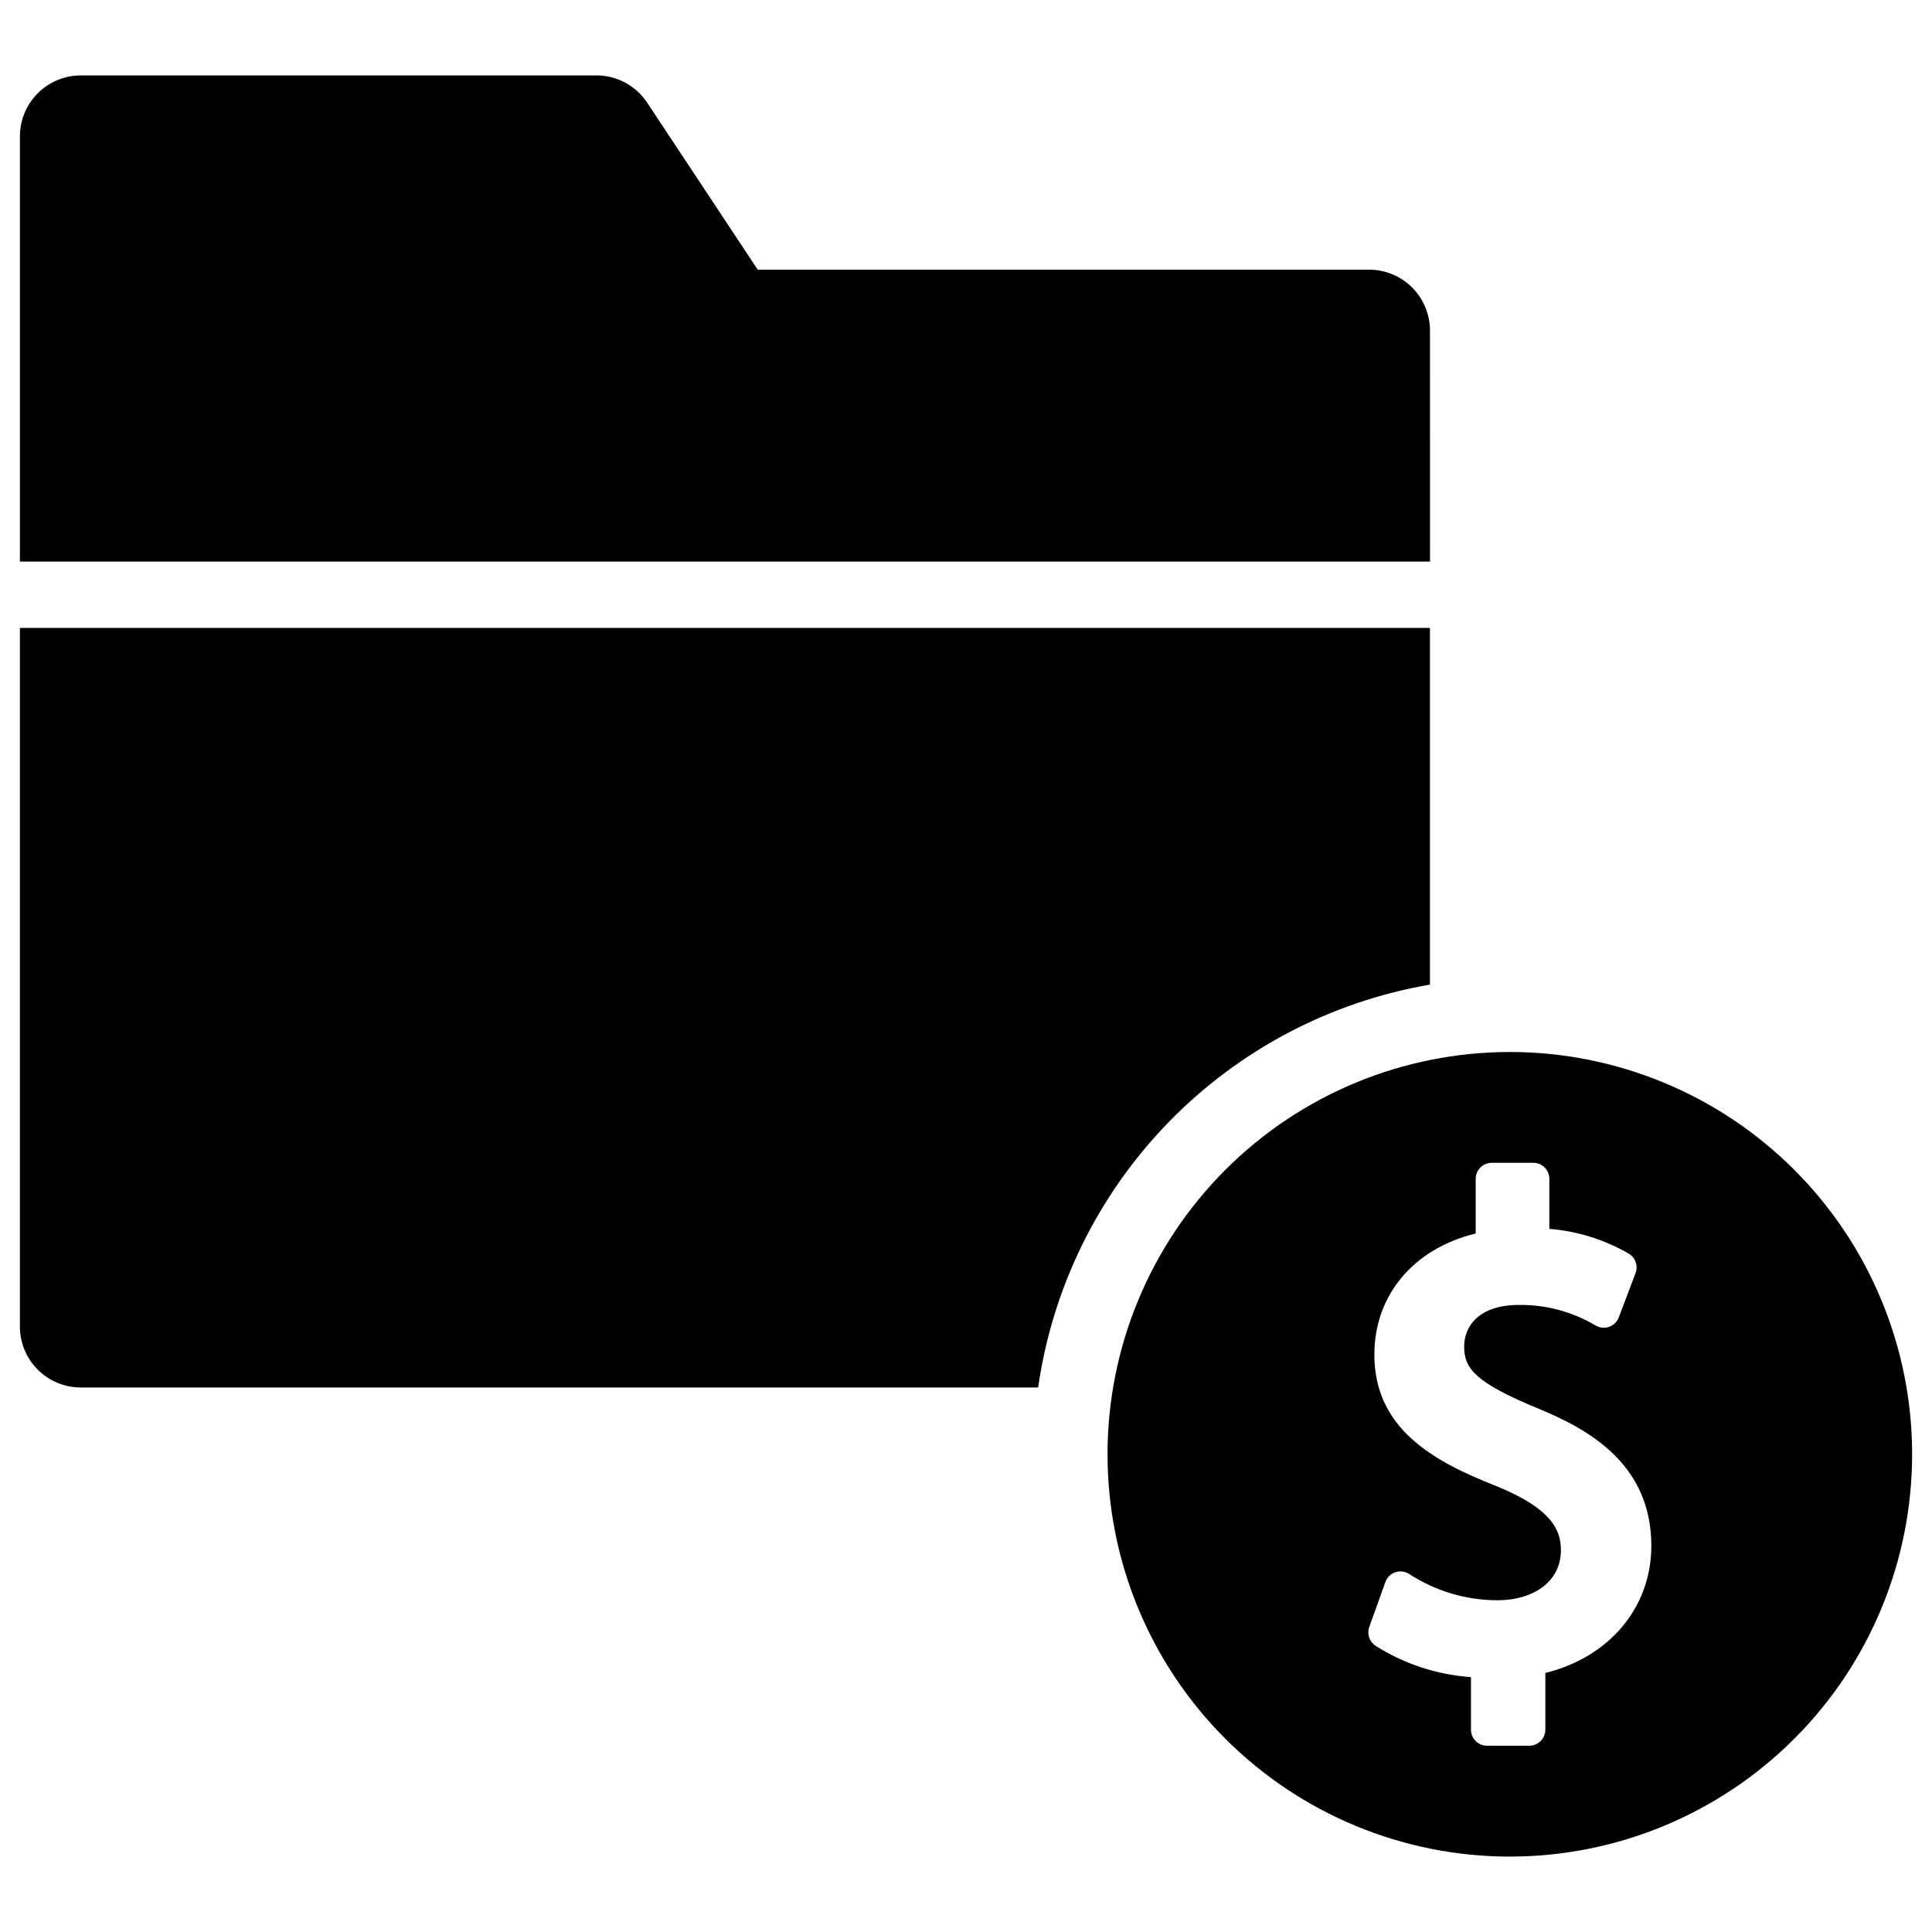 <?xml version="1.0" encoding="UTF-8"?>
<!-- Uploaded to: ICON Repo, www.svgrepo.com, Generator: ICON Repo Mixer Tools -->
<svg fill="#000000" width="800px" height="800px" version="1.1" viewBox="144 144 512 512" xmlns="http://www.w3.org/2000/svg">
 <g>
  <path d="m522.96 231.61c-0.004-4.281-1.703-8.391-4.731-11.418-3.031-3.027-7.137-4.731-11.418-4.731h-162.01l-29.289-44.242c-2.992-4.519-8.047-7.238-13.465-7.234h-136.62c-4.281 0-8.391 1.703-11.418 4.731s-4.731 7.137-4.731 11.418v112.69h373.69z"/>
  <path d="m522.95 404.93v-94.52h-373.68v185.14c0 4.281 1.699 8.391 4.727 11.418s7.133 4.731 11.418 4.734h253.7c3.797-26.488 15.891-51.094 34.547-70.277 18.656-19.184 42.914-31.961 69.289-36.492z"/>
  <path d="m544.12 422.79c-28.277 0-55.395 11.23-75.387 31.227-19.992 19.992-31.227 47.109-31.227 75.383 0 28.277 11.234 55.395 31.227 75.387 19.992 19.992 47.109 31.227 75.387 31.227 28.273 0 55.391-11.234 75.383-31.227 19.996-19.992 31.227-47.109 31.227-75.387 0-28.273-11.23-55.391-31.227-75.383-19.992-19.996-47.109-31.227-75.383-31.227zm9.414 164.56v15.031h-0.004c0 2.348-1.902 4.25-4.25 4.254h-11.207c-2.348 0-4.25-1.906-4.25-4.254v-13.926c-9.043-0.633-17.781-3.516-25.422-8.391-1.547-1.109-2.172-3.106-1.531-4.898l4.269-11.91c0.441-1.234 1.426-2.191 2.668-2.602 1.242-0.41 2.602-0.227 3.691 0.5 6.918 4.496 14.992 6.902 23.246 6.93 10.109 0 16.91-5.297 16.91-13.18 0-5.273-2.117-11.004-17.438-17.219-16.598-6.504-31.996-15.227-31.996-34.695 0-15.805 10.414-28.09 26.852-32.098v-14.488c0-2.348 1.902-4.25 4.25-4.25h11.02c2.348 0 4.25 1.902 4.25 4.25v13.258c7.406 0.598 14.582 2.836 21.02 6.547 1.785 1.051 2.559 3.234 1.828 5.176l-4.445 11.734c-0.445 1.16-1.375 2.07-2.543 2.492-1.172 0.418-2.465 0.305-3.547-0.309-6.133-3.66-13.152-5.559-20.297-5.484-10.754 0-14.59 5.695-14.59 11.035 0 5.746 2.797 9.465 19.418 16.34 14.039 5.731 30.184 15.059 30.184 36.465 0.004 16.355-11.145 29.516-28.09 33.691z"/>
 </g>
</svg>
